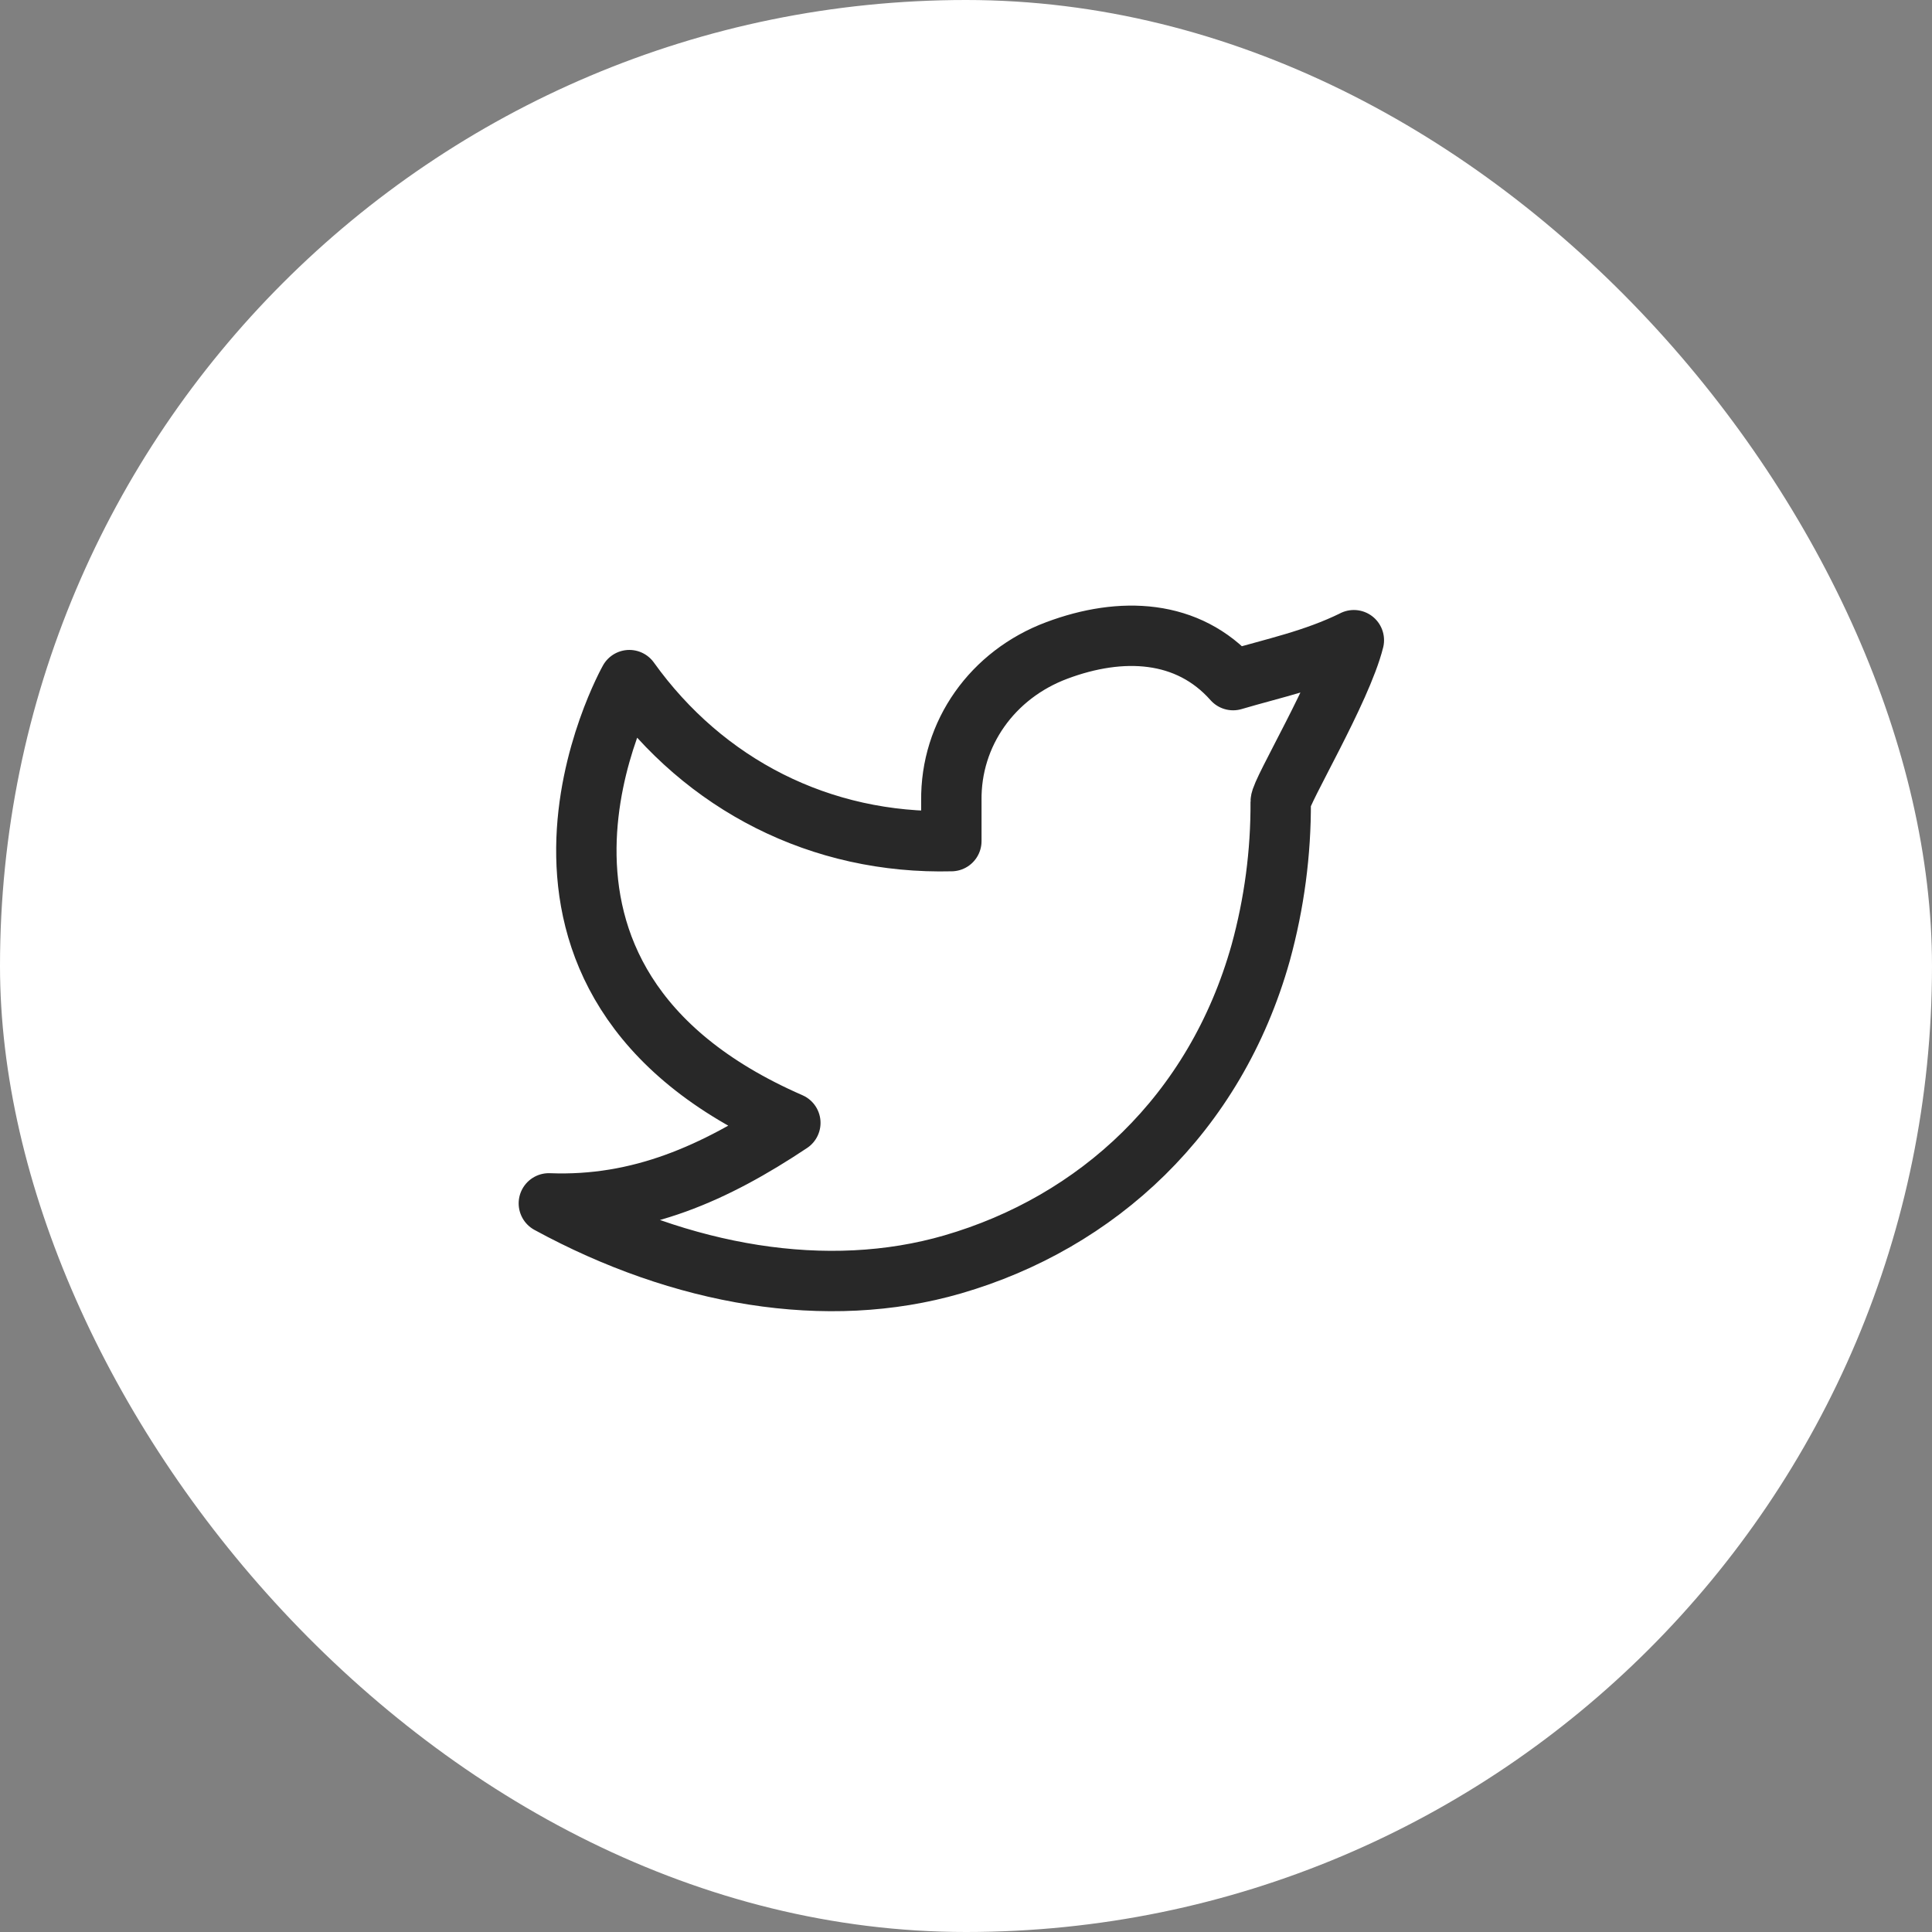 <svg width="36" height="36" viewBox="0 0 36 36" fill="none" xmlns="http://www.w3.org/2000/svg">
<rect x="0" y="0" width="36" height="36" fill="#808080" stroke="none"/>
<rect width="36" height="36" rx="18" fill="white"/>
<path d="M25.227 11.93C24.477 12.298 23.742 12.447 22.977 12.673C22.136 11.724 20.89 11.671 19.692 12.12C18.494 12.568 17.71 13.665 17.727 14.923V15.673C15.293 15.735 13.126 14.626 11.727 12.673C11.727 12.673 8.591 18.247 14.727 20.923C13.323 21.858 11.923 22.489 10.227 22.423C12.708 23.775 15.412 24.24 17.753 23.56C20.438 22.78 22.644 20.768 23.491 17.754C23.743 16.837 23.869 15.89 23.864 14.939C23.862 14.752 24.996 12.86 25.227 11.929V11.93Z" stroke="#282828" stroke-width="1.125" stroke-linecap="round" stroke-linejoin="round"/>
</svg>
